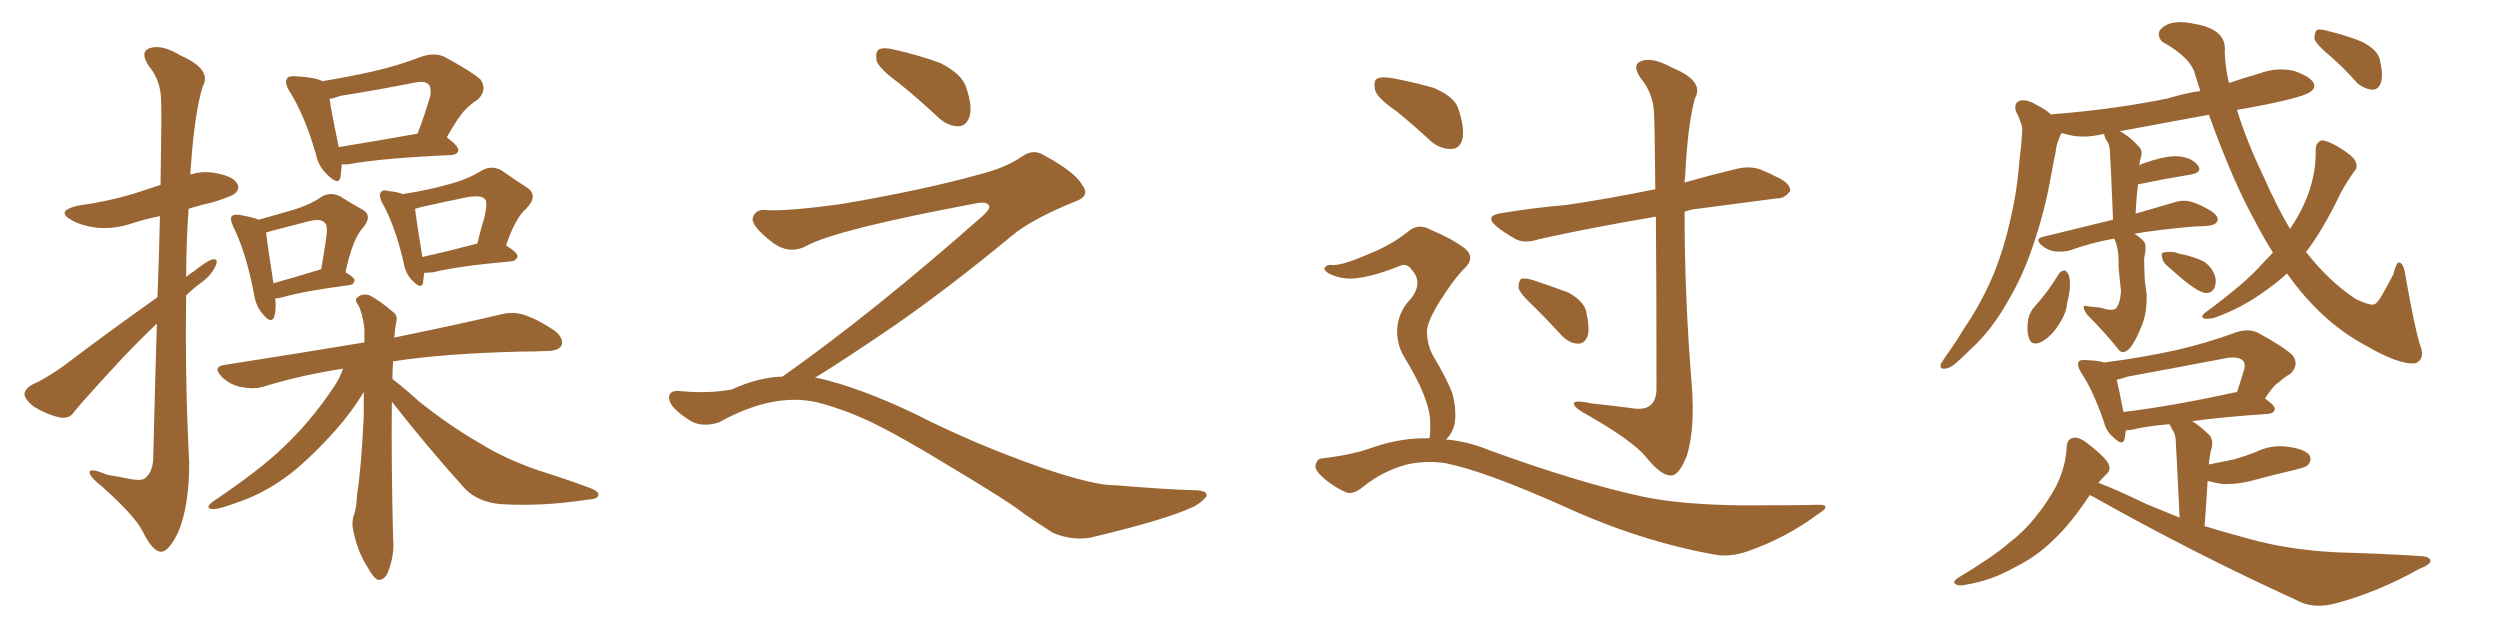 <svg xmlns="http://www.w3.org/2000/svg" xmlns:xlink="http://www.w3.org/1999/xlink" width="600" height="150"><path fill="#996633" padding="10" d="M37.79 71.34L37.79 71.34Q38.23 60.21 38.38 51.86L38.38 51.86Q34.86 52.59 32.08 53.47L32.08 53.47Q27.54 55.08 23.14 54.64L23.14 54.64Q19.63 54.20 17.29 52.88L17.29 52.88Q13.18 50.68 18.60 49.37L18.60 49.37Q25.93 48.34 31.79 46.58L31.79 46.58Q35.30 45.41 38.53 44.38L38.53 44.38Q38.82 26.66 38.67 24.32L38.67 24.32Q38.67 19.34 35.60 15.67L35.60 15.67Q33.54 12.45 35.89 11.57L35.89 11.57Q38.82 10.55 43.36 13.33L43.36 13.33Q50.98 16.70 48.63 20.80L48.63 20.80Q46.73 27.10 45.85 39.40L45.85 39.40Q45.70 40.58 45.70 41.89L45.70 41.89Q48.49 41.02 51.27 41.46L51.27 41.46Q55.81 42.19 56.84 43.95L56.84 43.95Q57.71 45.12 56.40 46.44L56.40 46.44Q55.81 47.02 51.27 48.49L51.27 48.49Q48.05 49.22 45.26 50.10L45.26 50.10Q44.68 58.45 44.68 66.50L44.68 66.50Q45.41 65.77 46.44 65.19L46.44 65.19Q49.51 62.70 50.98 62.26L50.98 62.26Q52.59 61.96 51.71 63.87L51.71 63.87Q50.68 66.21 47.90 68.12L47.90 68.12Q46.14 69.43 44.68 70.90L44.68 70.90Q44.38 91.11 45.41 111.04L45.41 111.04Q45.41 121.44 42.77 127.73L42.77 127.73Q40.43 132.57 38.53 132.42L38.53 132.42Q36.47 132.13 34.28 127.59L34.28 127.59Q32.37 123.78 24.46 116.75L24.46 116.75Q21.68 114.55 21.53 113.53L21.53 113.53Q21.24 112.06 25.78 113.96L25.78 113.96Q28.56 114.40 31.35 114.99L31.35 114.99Q33.84 115.43 34.72 114.84L34.72 114.84Q36.62 113.38 36.77 110.16L36.77 110.16Q37.21 91.85 37.65 77.64L37.65 77.64Q33.98 81.15 30.03 85.25L30.03 85.25Q20.51 95.51 17.87 98.73L17.87 98.73Q16.70 100.63 14.36 100.20L14.36 100.20Q11.13 99.46 8.06 97.56L8.06 97.56Q5.86 95.80 5.86 94.48L5.86 94.48Q6.01 93.31 7.76 92.29L7.76 92.29Q10.84 90.97 15.38 87.74L15.38 87.74Q25.78 79.83 37.79 71.34ZM82.03 39.40L82.03 39.40Q81.88 41.16 81.74 42.48L81.74 42.48Q81.30 44.68 78.52 41.89L78.52 41.89Q76.46 39.99 75.88 37.21L75.88 37.21Q73.10 27.54 69.43 21.83L69.43 21.83Q68.12 19.63 68.99 18.75L68.99 18.75Q69.29 18.16 71.04 18.31L71.04 18.31Q75.88 18.60 77.34 19.48L77.34 19.48Q83.64 18.46 89.50 17.14L89.50 17.14Q95.36 15.82 101.51 13.48L101.51 13.48Q104.44 12.60 106.64 13.62L106.64 13.62Q113.38 17.29 115.28 19.04L115.28 19.04Q117.04 21.53 114.70 23.88L114.70 23.88Q113.23 24.76 111.77 26.22L111.77 26.22Q110.01 27.98 107.23 32.96L107.23 32.96Q110.01 35.01 110.01 36.04L110.01 36.04Q109.86 37.06 108.40 37.21L108.40 37.21Q91.70 37.94 83.79 39.40L83.79 39.40Q82.62 39.55 82.03 39.40ZM81.30 35.30L81.30 35.30Q89.50 33.98 100.20 32.08L100.20 32.08Q101.81 27.98 103.27 23.00L103.27 23.00Q103.56 21.24 102.98 20.36L102.98 20.36Q102.10 19.34 99.76 19.78L99.76 19.78Q90.97 21.53 81.74 23.00L81.74 23.00Q80.13 23.58 79.10 23.73L79.10 23.73Q79.54 26.95 81.30 35.30ZM66.06 71.63L66.06 71.63Q66.36 74.41 65.77 76.17L65.77 76.17Q65.04 77.78 63.13 75.44L63.13 75.44Q61.38 73.54 60.94 70.46L60.94 70.46Q59.03 60.50 55.96 54.35L55.96 54.35Q55.08 52.44 55.66 51.86L55.66 51.86Q56.10 51.42 57.42 51.56L57.42 51.56Q60.79 52.15 62.11 52.73L62.11 52.73Q66.65 51.42 70.31 50.39L70.31 50.39Q74.27 49.22 77.05 47.31L77.05 47.31Q79.10 46.00 81.45 47.02L81.45 47.02Q84.52 48.93 86.87 50.24L86.87 50.24Q89.65 51.71 87.01 54.79L87.01 54.79Q84.67 57.28 82.91 65.33L82.91 65.33Q85.11 66.65 85.11 67.24L85.11 67.24Q84.96 68.26 83.94 68.41L83.94 68.41Q72.80 69.87 67.82 71.34L67.82 71.34Q66.65 71.63 66.06 71.63ZM76.61 64.75L76.61 64.75Q76.90 64.60 77.05 64.75L77.05 64.75Q77.78 60.79 78.22 57.57L78.22 57.57Q78.81 54.05 77.93 53.47L77.93 53.47Q77.20 52.44 74.41 53.03L74.41 53.03Q70.31 54.05 65.33 55.37L65.33 55.37Q64.45 55.66 63.87 55.81L63.87 55.81Q64.16 58.59 65.63 67.97L65.63 67.97Q70.46 66.65 76.61 64.75ZM101.81 65.48L101.81 65.48Q101.66 66.94 101.51 67.97L101.51 67.97Q101.07 69.58 98.88 67.24L98.88 67.24Q97.27 65.63 96.83 62.84L96.83 62.84Q94.78 54.05 91.70 48.63L91.70 48.63Q90.82 46.73 91.41 46.14L91.41 46.14Q91.85 45.41 93.16 45.85L93.16 45.85Q95.21 46.00 96.68 46.58L96.68 46.58Q103.13 45.56 107.67 44.24L107.67 44.24Q112.21 43.07 115.72 40.87L115.72 40.87Q118.21 39.55 120.56 41.02L120.56 41.02Q124.07 43.51 126.42 44.97L126.42 44.97Q129.35 46.88 126.27 50.10L126.27 50.10Q123.78 52.15 121.44 58.89L121.44 58.89Q124.22 60.64 124.22 61.52L124.22 61.52Q123.93 62.55 122.90 62.70L122.90 62.70Q109.86 63.87 104.00 65.33L104.00 65.33Q102.83 65.48 101.81 65.48ZM101.37 61.67L101.37 61.67Q107.37 60.35 114.55 58.45L114.55 58.45Q115.43 54.79 116.31 52.00L116.31 52.00Q117.04 48.49 116.46 47.90L116.46 47.90Q115.72 46.73 112.21 47.31L112.21 47.31Q107.08 48.34 101.22 49.66L101.22 49.66Q100.20 49.95 99.61 50.10L99.61 50.10Q99.90 52.73 101.37 61.67ZM94.04 96.39L94.04 96.39L94.04 96.39Q93.90 111.33 94.34 129.05L94.34 129.05Q94.78 133.15 93.02 137.55L93.02 137.55Q92.14 139.31 90.67 139.16L90.67 139.16Q89.65 138.72 88.18 136.08L88.18 136.08Q85.84 132.42 84.81 127.44L84.81 127.44Q84.38 125.68 84.81 123.93L84.81 123.93Q85.55 122.31 85.69 118.80L85.69 118.80Q86.72 112.21 87.30 99.90L87.30 99.90Q87.30 96.83 87.30 94.04L87.30 94.04Q84.67 98.58 80.27 103.56L80.27 103.56Q74.71 109.72 69.73 113.67L69.73 113.67Q64.01 118.07 57.86 120.26L57.86 120.26Q52.44 122.31 50.98 122.17L50.98 122.17Q48.93 122.02 51.27 120.26L51.27 120.26Q62.55 112.65 67.97 107.37L67.97 107.37Q74.41 101.37 80.13 92.87L80.13 92.87Q81.74 90.38 82.32 88.48L82.32 88.48Q71.92 90.09 62.99 92.87L62.99 92.87Q60.79 93.46 57.71 92.87L57.71 92.87Q55.08 92.29 53.17 90.38L53.17 90.38Q50.98 88.04 53.76 87.60L53.76 87.60Q71.63 84.81 87.45 82.18L87.45 82.18Q87.45 80.27 87.45 78.81L87.45 78.81Q87.01 75.15 85.99 73.24L85.99 73.24Q84.96 71.92 85.84 71.34L85.84 71.34Q87.01 70.31 88.77 70.90L88.77 70.90Q91.26 72.22 94.48 75L94.48 75Q95.51 75.73 95.07 77.49L95.07 77.49Q94.78 78.81 94.63 81.01L94.63 81.01Q110.45 77.78 120.26 75.44L120.26 75.44Q123.19 74.71 125.83 75.59L125.83 75.59Q129.05 76.61 133.15 79.39L133.15 79.39Q135.35 81.15 134.77 82.91L134.77 82.91Q134.03 84.23 131.25 84.23L131.25 84.23Q128.47 84.38 125.24 84.38L125.24 84.38Q106.79 84.81 94.34 86.72L94.34 86.72Q94.19 88.62 94.19 90.97L94.19 90.97Q96.53 92.72 100.63 96.39L100.63 96.39Q107.96 102.25 115.14 106.35L115.14 106.35Q121.00 110.01 128.91 112.79L128.91 112.79Q135.94 114.99 141.80 117.19L141.80 117.19Q143.99 118.07 143.55 118.95L143.55 118.95Q143.41 119.82 140.63 119.97L140.63 119.97Q130.08 121.58 120.26 121.00L120.26 121.00Q114.84 120.56 111.62 117.33L111.62 117.33Q102.39 107.08 94.04 96.39ZM215.33 19.63L215.33 19.63Q210.94 16.41 210.35 14.50L210.35 14.50Q210.06 12.45 210.94 11.87L210.94 11.87Q212.11 11.28 214.45 11.87L214.45 11.87Q220.31 13.18 225.59 15.09L225.59 15.09Q230.86 17.72 231.88 20.95L231.88 20.95Q233.50 25.78 232.62 28.13L232.62 28.13Q231.88 30.18 230.13 30.32L230.13 30.32Q227.64 30.32 225.44 28.42L225.44 28.42Q220.31 23.58 215.33 19.63ZM187.79 90.38L187.79 90.38L187.79 90.38Q209.62 75 236.13 51.56L236.13 51.56Q237.89 49.80 237.30 49.22L237.30 49.22Q236.72 48.34 234.38 48.78L234.38 48.78Q200.68 55.08 193.51 59.03L193.51 59.03Q189.26 61.23 185.16 58.01L185.16 58.01Q180.47 54.35 180.62 52.44L180.62 52.44Q181.20 50.24 183.54 50.39L183.54 50.39Q188.38 50.83 202.15 48.93L202.15 48.93Q221.78 45.56 234.96 41.89L234.96 41.89Q241.41 40.28 245.36 37.50L245.36 37.50Q247.71 35.89 249.90 36.91L249.90 36.91Q257.96 41.16 259.72 44.38L259.72 44.38Q261.77 47.02 258.11 48.34L258.11 48.34Q247.56 52.59 242.72 56.69L242.72 56.69Q227.64 69.14 214.75 78.08L214.75 78.08Q201.42 87.16 195.56 90.67L195.56 90.67Q196.14 90.67 196.73 90.82L196.73 90.82Q206.69 93.16 219.87 99.46L219.87 99.46Q233.64 106.49 249.90 112.21L249.90 112.21Q262.79 116.60 267.77 116.46L267.77 116.46Q279.93 117.48 286.23 117.63L286.23 117.63Q289.75 117.63 289.60 118.95L289.60 118.95Q289.16 119.97 286.82 121.44L286.82 121.44Q280.22 124.66 261.62 129.05L261.62 129.05Q257.23 129.79 252.69 127.88L252.69 127.88Q248.58 125.24 245.80 123.34L245.80 123.34Q242.87 120.85 228.66 112.35L228.66 112.35Q215.77 104.44 208.30 100.93L208.30 100.93Q201.86 98.00 196.00 96.53L196.00 96.53Q185.45 94.19 172.56 101.37L172.56 101.37Q168.02 102.83 164.94 100.49L164.94 100.49Q160.69 97.71 160.55 95.51L160.55 95.51Q160.55 93.46 163.62 93.90L163.62 93.90Q170.36 94.48 175.63 93.46L175.63 93.46Q182.08 90.53 187.79 90.38ZM335.30 26.81L335.30 26.81Q330.62 23.58 330.03 21.68L330.03 21.68Q329.59 19.48 330.47 18.90L330.47 18.90Q331.49 18.31 334.13 18.75L334.13 18.75Q339.55 19.78 344.09 21.09L344.09 21.09Q348.93 23.14 349.95 25.93L349.95 25.93Q351.56 30.76 350.98 33.40L350.98 33.40Q350.39 35.60 348.49 35.74L348.49 35.74Q345.85 35.89 343.51 33.98L343.51 33.98Q339.26 30.03 335.30 26.81ZM343.07 105.18L343.07 105.18Q343.36 103.71 343.21 100.63L343.21 100.63Q343.07 98.14 341.60 94.48L341.60 94.48Q340.43 91.41 337.21 85.99L337.21 85.99Q335.30 83.06 335.30 79.39L335.30 79.39Q335.45 74.85 338.67 71.63L338.67 71.63Q341.60 67.82 338.82 64.75L338.82 64.75Q337.65 63.13 336.18 63.72L336.18 63.72Q330.47 66.06 326.37 66.65L326.37 66.65Q322.41 67.38 318.90 65.63L318.90 65.63Q317.72 64.89 317.87 64.31L317.87 64.31Q318.31 63.57 319.34 63.57L319.34 63.57Q321.53 64.01 328.56 60.94L328.56 60.94Q333.69 58.89 337.65 55.81L337.65 55.81Q340.28 53.32 343.51 55.22L343.51 55.22Q348.49 57.28 351.56 59.62L351.56 59.62Q354.35 61.96 351.12 64.75L351.12 64.75Q348.78 67.24 345.70 72.07L345.70 72.07Q342.48 77.20 342.48 79.54L342.48 79.54Q342.48 82.76 343.95 85.40L343.95 85.40Q347.61 91.55 348.63 94.63L348.63 94.63Q349.66 98.73 349.07 101.95L349.07 101.95Q348.49 104.15 347.02 105.47L347.02 105.47Q352.29 105.91 357.57 108.11L357.57 108.11Q379.39 116.02 394.48 119.24L394.48 119.24Q403.71 121.14 418.36 121.29L418.36 121.29Q431.84 121.29 436.38 121.14L436.38 121.14Q439.89 121.14 436.38 123.34L436.38 123.34Q428.76 129.05 419.53 132.28L419.53 132.28Q415.28 133.74 411.77 133.15L411.77 133.15Q393.60 129.93 375.15 121.44L375.15 121.44Q356.40 113.09 347.02 111.18L347.02 111.18Q342.48 110.45 337.65 111.47L337.65 111.47Q331.79 113.09 327.25 116.75L327.25 116.75Q324.61 118.95 322.85 118.07L322.85 118.07Q319.34 116.46 316.70 113.82L316.70 113.82Q315.38 112.35 315.82 111.33L315.82 111.33Q316.26 110.01 317.29 110.01L317.29 110.01Q324.90 109.13 329.88 107.23L329.88 107.23Q336.47 105.03 343.07 105.18ZM397.41 52.00L397.41 52.00Q381.74 54.64 369.29 57.42L369.29 57.42Q365.77 58.59 363.57 57.28L363.57 57.28Q361.23 55.96 359.33 54.49L359.33 54.49Q355.96 51.71 360.50 51.12L360.50 51.12Q368.55 49.80 375.73 49.22L375.73 49.22Q385.84 47.75 397.27 45.41L397.27 45.41Q397.12 29.30 396.97 27.39L396.97 27.39Q396.83 22.41 393.75 18.75L393.75 18.75Q391.55 15.53 393.90 14.65L393.90 14.65Q396.53 13.62 401.37 16.26L401.37 16.26Q409.13 19.48 406.79 23.58L406.79 23.58Q405.03 29.88 404.44 42.33L404.44 42.33Q404.30 42.92 404.30 43.80L404.30 43.80Q410.45 42.04 416.60 40.58L416.60 40.58Q419.82 39.70 422.61 40.72L422.61 40.72Q425.10 41.75 426.12 42.33L426.12 42.33Q429.79 43.95 429.64 45.85L429.64 45.85Q428.17 47.75 426.42 47.61L426.42 47.61Q417.77 48.78 407.52 50.10L407.52 50.10Q405.76 50.24 404.30 50.83L404.30 50.83Q404.30 71.63 406.05 92.72L406.05 92.72Q406.79 102.98 404.88 109.28L404.88 109.28Q402.98 114.11 401.07 114.11L401.07 114.11Q398.73 114.26 395.07 109.72L395.07 109.72Q391.99 105.91 381.30 99.76L381.30 99.76Q378.22 98.14 377.78 97.12L377.78 97.12Q377.20 95.80 382.03 96.83L382.03 96.83Q386.28 97.27 390.82 97.85L390.82 97.85Q394.63 98.58 396.09 97.27L396.09 97.27Q397.41 96.24 397.56 93.60L397.56 93.60Q397.56 67.53 397.41 52.00ZM368.26 73.68L368.26 73.68L368.26 73.68Q364.89 70.61 364.45 69.14L364.45 69.14Q364.45 67.53 365.04 66.94L365.04 66.94Q366.06 66.65 367.97 67.24L367.97 67.24Q372.36 68.70 376.32 70.17L376.32 70.17Q380.13 72.22 380.71 74.85L380.71 74.85Q381.59 78.81 381.01 80.71L381.01 80.71Q380.27 82.47 378.81 82.47L378.81 82.47Q376.76 82.47 375 80.71L375 80.71Q371.48 76.90 368.26 73.68ZM504.05 73.83L504.05 73.83Q506.69 74.71 507.71 74.12L507.71 74.12Q508.89 72.95 509.03 69.73L509.03 69.73Q508.59 65.77 508.45 64.01L508.45 64.01Q508.59 59.91 507.57 57.57L507.57 57.57Q507.42 57.28 507.28 57.28L507.28 57.28Q501.71 58.30 496.88 60.06L496.88 60.06Q495.41 60.50 493.21 60.35L493.21 60.35Q491.31 60.06 489.84 58.74L489.84 58.74Q488.38 57.28 490.28 56.84L490.28 56.84Q499.22 54.64 507.13 52.73L507.13 52.73Q506.54 38.38 506.40 36.91L506.40 36.91Q506.40 35.30 505.96 34.28L505.96 34.28Q505.37 33.54 505.22 32.96L505.22 32.96Q504.93 32.37 505.08 32.23L505.08 32.23Q504.64 32.08 504.49 32.23L504.49 32.23Q500.10 33.25 496.44 32.37L496.44 32.37Q495.41 32.08 494.82 31.93L494.82 31.93Q494.38 32.52 494.24 33.11L494.24 33.11Q493.51 34.72 493.36 36.47L493.36 36.47Q492.77 39.26 492.19 42.48L492.19 42.48Q490.72 50.83 487.94 58.89L487.94 58.89Q485.45 66.36 481.93 72.22L481.93 72.22Q477.98 79.25 473.14 83.64L473.14 83.64Q471.68 85.11 470.21 86.43L470.21 86.43Q468.31 88.33 466.85 88.48L466.85 88.48Q465.38 88.62 465.82 87.30L465.82 87.30Q466.26 86.57 466.85 85.69L466.85 85.69Q469.19 82.47 471.39 78.81L471.39 78.81Q475.63 72.66 478.71 65.19L478.71 65.19Q481.05 59.33 482.52 52.59L482.52 52.59Q484.13 45.85 484.72 37.94L484.72 37.94Q485.16 34.72 485.30 31.93L485.30 31.93Q485.45 30.18 484.86 29.15L484.86 29.15Q484.42 27.69 483.84 26.81L483.84 26.81Q483.25 24.76 484.72 24.17L484.72 24.17Q486.47 23.73 488.82 25.20L488.82 25.20Q490.87 26.22 492.33 27.54L492.33 27.54Q492.33 27.39 492.92 27.39L492.92 27.39Q507.71 26.22 520.46 23.58L520.46 23.58Q524.12 22.41 528.08 21.83L528.08 21.83Q527.49 19.92 526.90 18.16L526.90 18.16Q526.03 13.92 518.85 9.96L518.85 9.96Q517.09 7.76 519.43 6.30L519.43 6.30Q521.78 4.69 526.61 5.71L526.61 5.71Q534.52 7.03 533.94 12.45L533.94 12.45Q534.08 16.41 534.96 19.92L534.96 19.92Q538.77 18.60 542.43 17.58L542.43 17.58Q546.39 16.11 550.49 16.99L550.49 16.99Q554.30 18.31 555.18 19.78L555.18 19.78Q555.91 20.95 554.59 21.97L554.59 21.97Q553.27 23.14 544.04 25.05L544.04 25.05Q540.38 25.78 536.87 26.37L536.87 26.37Q539.21 33.98 543.31 42.48L543.31 42.48Q546.39 49.51 549.61 54.93L549.61 54.93Q552.39 50.83 553.86 46.88L553.86 46.88Q555.91 41.31 555.76 36.04L555.76 36.04Q555.76 34.13 557.23 33.69L557.23 33.69Q558.40 33.69 561.04 35.16L561.04 35.16Q564.70 37.35 565.28 38.67L565.28 38.67Q566.02 40.14 564.99 41.16L564.99 41.16Q563.23 43.65 561.77 46.29L561.77 46.29Q557.52 55.22 553.42 60.50L553.42 60.50Q553.56 60.64 553.71 60.79L553.71 60.79Q559.13 67.68 565.43 71.78L565.43 71.78Q568.51 73.24 569.53 73.10L569.53 73.10Q570.41 73.10 571.73 70.75L571.73 70.75Q572.90 68.70 574.37 65.92L574.37 65.92Q575.10 63.13 575.68 62.99L575.68 62.99Q576.86 62.99 577.29 66.06L577.29 66.06Q579.49 78.66 580.81 82.76L580.81 82.76Q582.13 86.13 579.79 87.16L579.79 87.16Q575.98 87.74 567.48 82.76L567.48 82.76Q560.45 78.96 554.59 72.66L554.59 72.66Q551.66 69.58 548.88 65.63L548.88 65.63Q546.53 67.82 543.75 69.73L543.75 69.73Q538.04 73.97 531.30 76.32L531.30 76.32Q529.83 76.61 528.96 76.46L528.96 76.46Q528.08 76.03 529.10 75.15L529.10 75.15Q538.62 68.12 542.29 64.01L542.29 64.01Q544.04 62.11 545.51 60.64L545.51 60.64Q543.31 57.13 541.41 53.47L541.41 53.47Q535.99 43.80 530.13 27.54L530.13 27.54Q518.99 29.59 508.74 31.49L508.74 31.49Q511.08 32.67 513.43 35.30L513.43 35.30Q514.45 36.33 513.57 38.53L513.57 38.53Q513.57 38.96 513.43 39.84L513.43 39.84Q513.72 39.40 514.31 39.26L514.31 39.26Q519.58 37.35 522.66 37.50L522.66 37.50Q526.03 37.79 527.49 39.70L527.49 39.70Q528.66 41.31 525.88 41.89L525.88 41.89Q520.31 42.77 513.13 44.24L513.13 44.24Q512.70 47.61 512.55 51.27L512.55 51.27Q517.97 49.66 521.63 48.63L521.63 48.63Q523.68 47.90 525.59 48.34L525.59 48.34Q527.93 48.93 530.71 50.68L530.71 50.68Q532.62 52.00 532.18 53.03L532.18 53.03Q531.74 54.05 529.83 54.20L529.83 54.20Q528.22 54.35 526.76 54.35L526.76 54.35Q518.12 55.08 512.26 56.10L512.26 56.10Q514.16 57.28 514.75 58.30L514.75 58.30Q515.19 59.33 514.60 61.96L514.60 61.96Q514.60 64.45 514.75 67.24L514.75 67.24Q515.04 69.29 515.19 70.61L515.19 70.61Q515.33 75.29 513.87 78.52L513.87 78.52Q512.40 82.18 511.08 83.64L511.08 83.64Q509.62 85.11 508.59 84.08L508.59 84.08Q505.52 80.13 500.98 75.59L500.98 75.59Q500.10 74.41 500.10 73.83L500.10 73.83Q499.95 73.10 501.27 73.54L501.27 73.54Q502.73 73.68 504.05 73.83ZM494.09 65.77L494.09 65.77Q494.53 65.04 495.56 64.89L495.56 64.89Q496.14 65.19 496.58 66.21L496.58 66.21Q497.17 68.85 496.14 72.51L496.14 72.51Q496.00 74.85 494.53 77.20L494.53 77.20Q492.63 80.57 489.99 82.03L489.99 82.03Q487.50 83.20 486.91 81.01L486.91 81.01Q486.33 79.39 486.77 76.61L486.77 76.61Q487.21 74.85 488.09 73.83L488.09 73.83Q491.46 70.17 494.09 65.77ZM520.90 64.45L520.90 64.45Q519.14 63.13 518.99 62.11L518.99 62.11Q518.55 60.79 519.14 60.64L519.14 60.64Q520.02 60.35 521.78 60.50L521.78 60.50Q522.95 60.94 523.97 61.08L523.97 61.08Q526.61 61.67 528.81 62.70L528.81 62.70Q530.71 63.87 531.59 66.21L531.59 66.21Q532.03 67.68 531.45 69.14L531.45 69.14Q530.71 70.46 529.25 70.31L529.25 70.31Q527.93 70.02 526.46 68.99L526.46 68.99Q524.41 67.68 520.90 64.45ZM559.28 13.48L559.28 13.48Q556.05 10.84 555.47 9.38L555.47 9.38Q555.47 7.76 556.05 7.18L556.05 7.18Q556.93 6.88 558.84 7.47L558.84 7.47Q563.09 8.50 566.75 9.96L566.75 9.96Q570.56 11.87 571.14 14.21L571.14 14.21Q572.02 17.87 571.44 19.78L571.44 19.78Q570.85 21.53 569.38 21.53L569.38 21.53Q567.48 21.39 565.72 19.92L565.72 19.92Q562.50 16.26 559.28 13.48ZM501.56 118.80L501.56 118.80Q496.88 125.83 492.92 129.49L492.92 129.49Q488.82 133.59 483.40 136.23L483.40 136.23Q477.98 139.31 471.83 140.33L471.83 140.33Q470.21 140.77 469.34 140.19L469.34 140.19Q468.60 139.75 469.63 138.87L469.63 138.87Q478.42 133.59 482.08 130.37L482.08 130.37Q485.74 127.59 488.53 124.07L488.53 124.07Q491.60 120.26 493.51 116.60L493.51 116.60Q495.85 111.77 496.00 107.23L496.00 107.23Q496.14 105.18 497.90 105.03L497.90 105.03Q499.22 104.88 501.86 107.08L501.86 107.08Q505.52 110.01 506.10 111.47L506.10 111.47Q506.69 112.94 505.37 113.96L505.37 113.96Q504.49 114.84 503.61 115.87L503.61 115.87Q507.57 117.33 515.19 121.00L515.19 121.00Q519.43 122.75 523.10 124.22L523.10 124.22Q522.36 108.54 522.22 106.64L522.22 106.64Q522.22 104.59 521.63 103.56L521.63 103.56Q521.19 102.83 520.75 101.95L520.75 101.95Q520.61 101.81 520.61 101.81L520.61 101.81Q515.33 102.25 511.67 103.13L511.67 103.13Q510.79 103.27 510.21 103.27L510.21 103.27Q510.06 104.44 509.91 105.32L509.91 105.32Q509.47 107.23 507.13 104.88L507.13 104.88Q505.52 103.56 504.93 101.22L504.93 101.22Q502.29 93.60 499.51 89.50L499.51 89.50Q498.34 87.60 498.93 86.72L498.93 86.72Q499.37 86.28 500.83 86.43L500.83 86.43Q503.91 86.57 504.93 87.01L504.93 87.01Q514.01 85.84 522.07 84.08L522.07 84.08Q529.25 82.47 536.87 79.69L536.87 79.69Q539.65 78.81 541.85 79.83L541.85 79.83Q548.29 83.35 550.20 85.25L550.20 85.25Q551.95 87.60 549.61 89.79L549.61 89.79Q548.44 90.38 546.97 91.70L546.97 91.70Q545.51 92.58 543.60 95.65L543.60 95.65Q545.95 97.27 545.95 98.14L545.95 98.14Q545.80 99.17 544.48 99.32L544.48 99.32Q533.64 100.05 526.17 101.07L526.17 101.07Q528.37 102.54 530.27 104.44L530.27 104.44Q531.45 105.91 530.57 108.25L530.57 108.25Q530.42 109.13 530.27 110.16L530.27 110.16Q530.13 110.89 530.13 111.47L530.13 111.47Q533.20 110.89 535.99 110.30L535.99 110.30Q538.62 109.57 541.26 108.54L541.26 108.54Q545.07 106.64 549.17 107.23L549.17 107.23Q553.27 107.81 554.30 109.28L554.30 109.28Q554.88 110.60 553.86 111.62L553.86 111.62Q553.56 112.06 551.22 112.65L551.22 112.65Q546.24 113.82 541.26 115.14L541.26 115.14Q537.30 116.31 533.35 116.16L533.35 116.16Q531.59 115.87 529.83 115.43L529.83 115.43Q529.54 120.41 529.10 126.27L529.10 126.27Q534.38 127.88 539.36 129.20L539.36 129.20Q549.02 131.98 561.04 132.57L561.04 132.57Q571.58 132.86 580.81 133.45L580.81 133.45Q583.30 133.59 583.30 134.62L583.30 134.62Q583.30 135.50 580.66 136.52L580.66 136.52Q571.00 141.94 560.89 144.73L560.89 144.73Q555.18 146.34 551.07 143.99L551.07 143.99Q526.32 132.71 502.15 119.09L502.15 119.09Q501.71 118.95 501.56 118.80ZM536.28 94.19L536.28 94.19L536.28 94.19Q536.72 94.04 536.87 94.19L536.87 94.19Q537.74 91.41 538.62 88.62L538.62 88.62Q538.92 87.16 538.33 86.57L538.33 86.57Q537.16 85.40 534.08 85.99L534.08 85.99Q522.66 88.18 510.64 90.38L510.64 90.38Q509.03 90.97 508.01 91.11L508.01 91.11Q508.59 93.46 509.62 98.88L509.62 98.88Q521.63 97.41 536.28 94.19Z"/></svg>